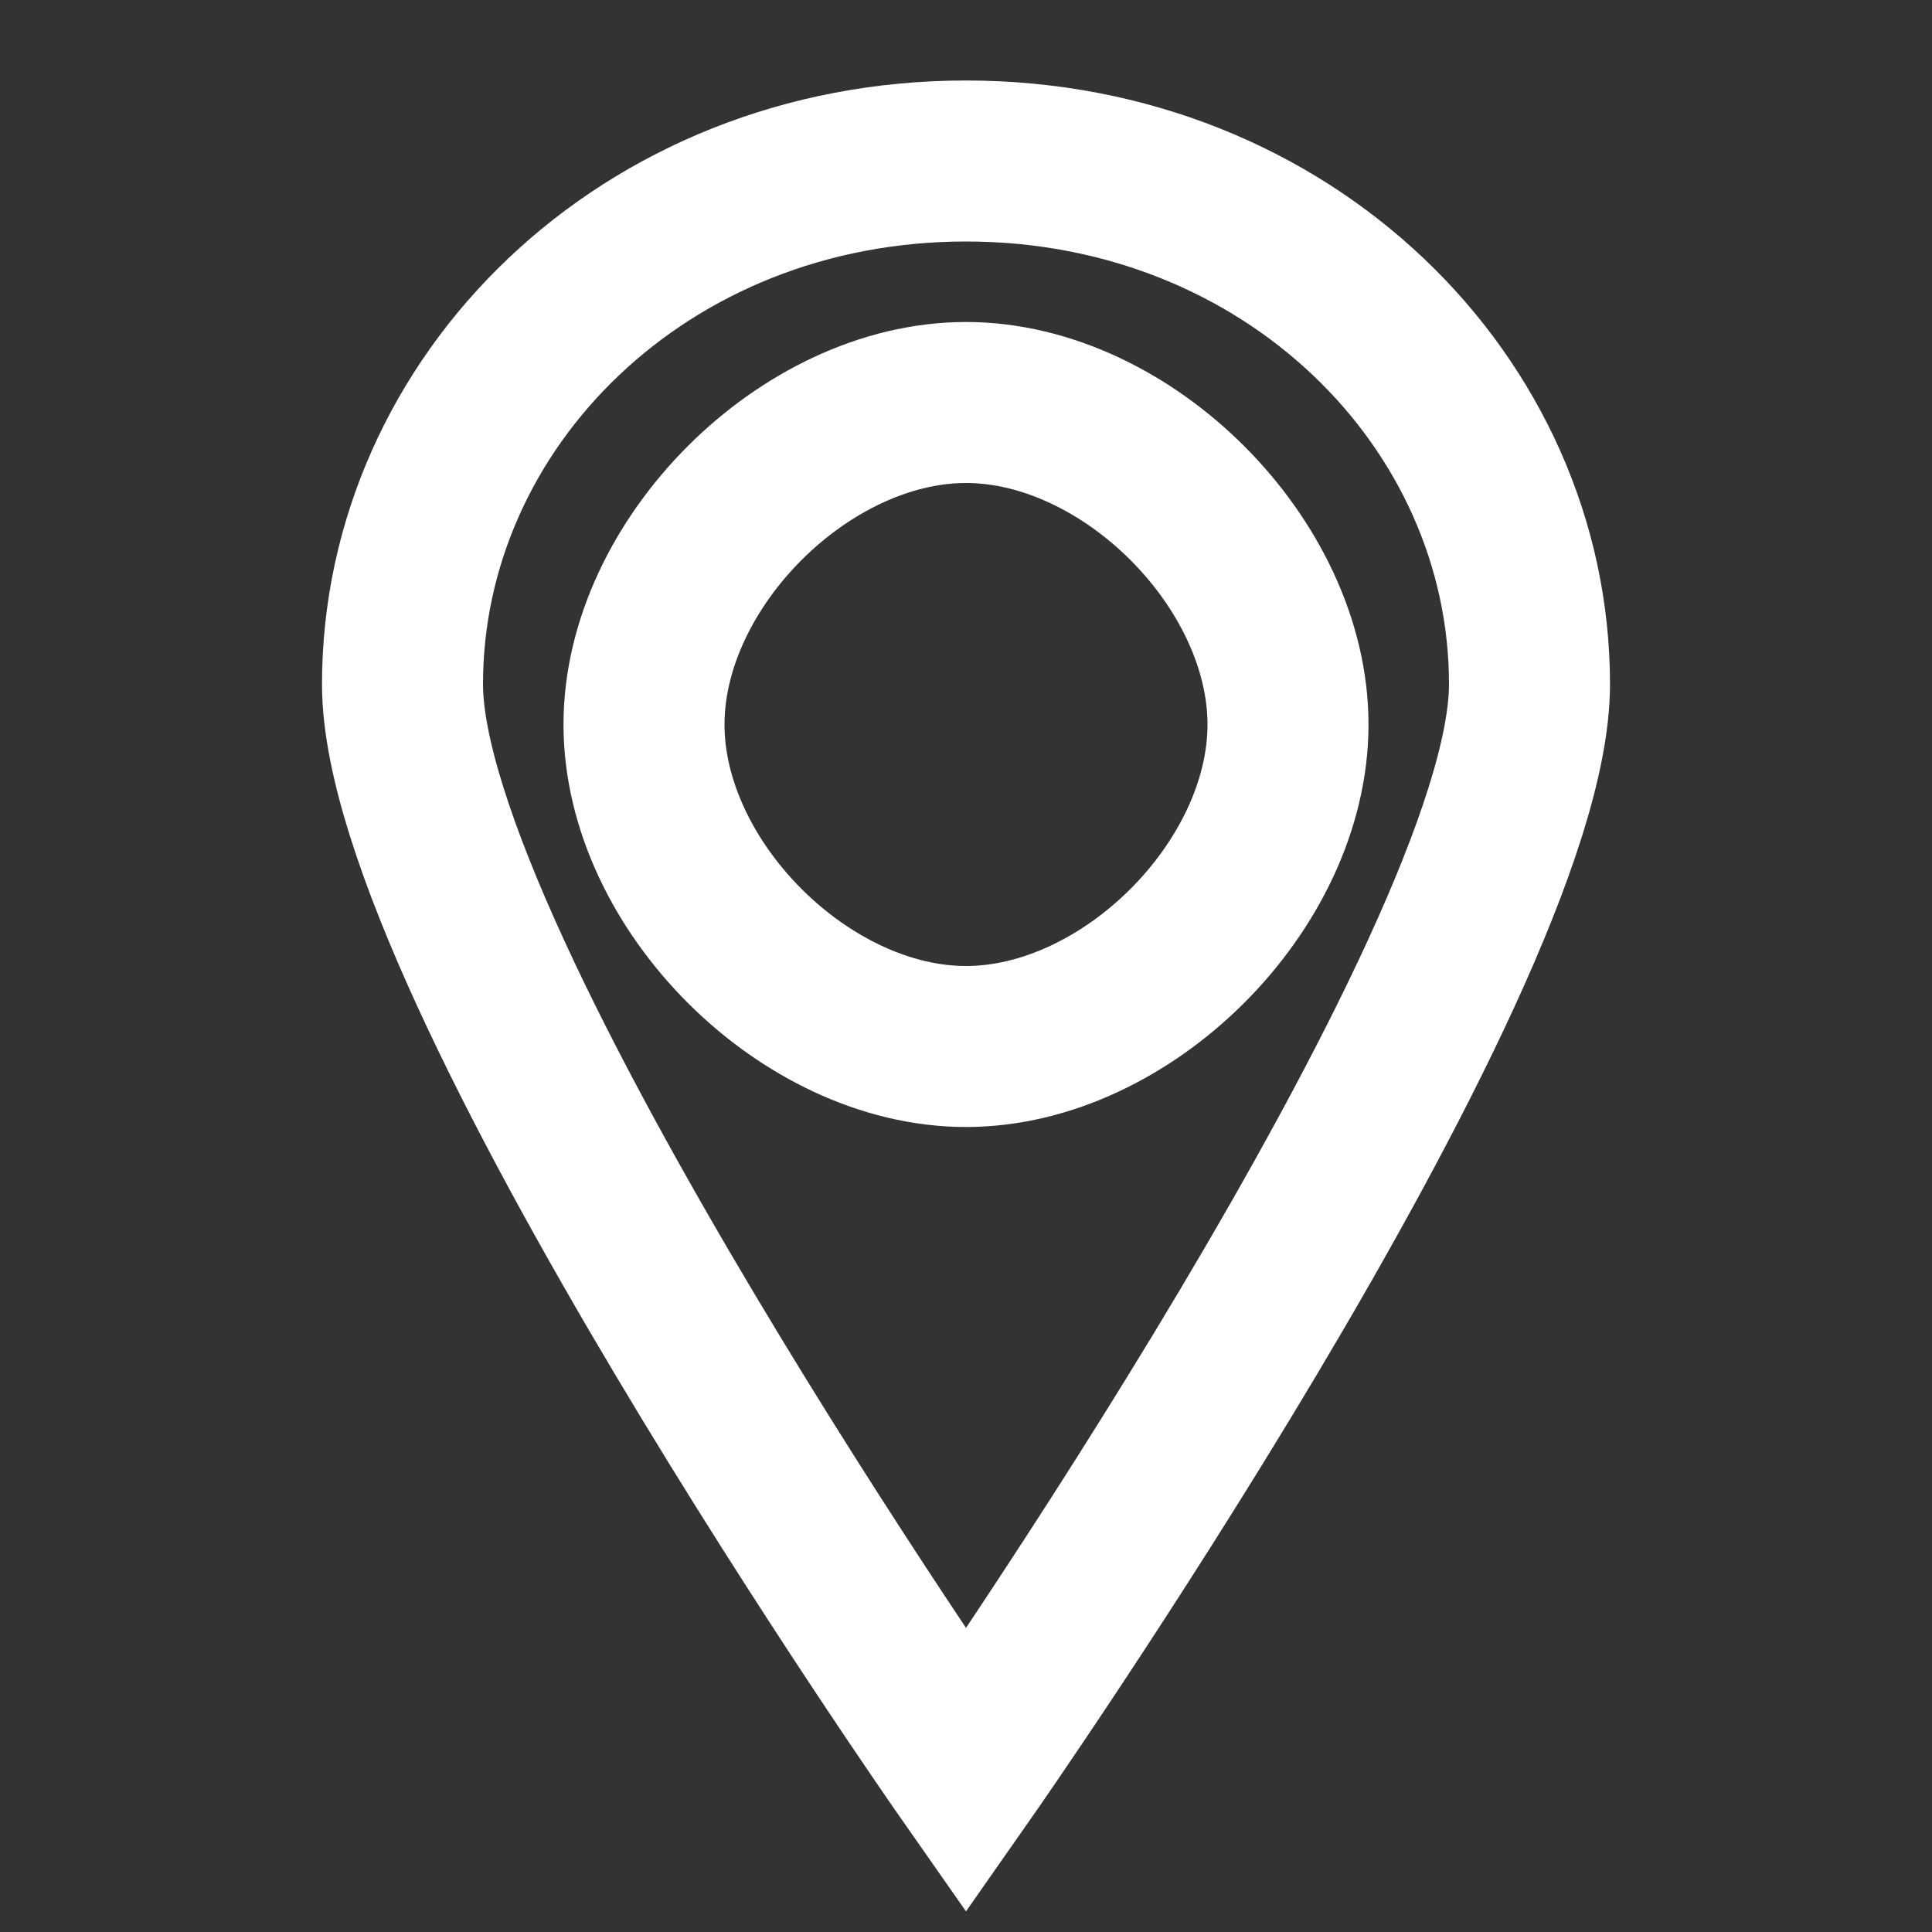 <svg xmlns="http://www.w3.org/2000/svg" viewBox="0 0 24 24" class="location-icon" fill="none" stroke="white" stroke-width="2">
    <rect x="0" y="0" width="24" height="24" fill="#333333" stroke="none"/>
    <path d="M12 2C8 2 5 5 5 8.5C5 12 12 22 12 22C12 22 19 12 19 8.5C19 5 16 2 12 2zM12 13C10 13 8 11 8 9C8 7 10 5 12 5C14 5 16 7 16 9C16 11 14 13 12 13Z"/>
</svg>